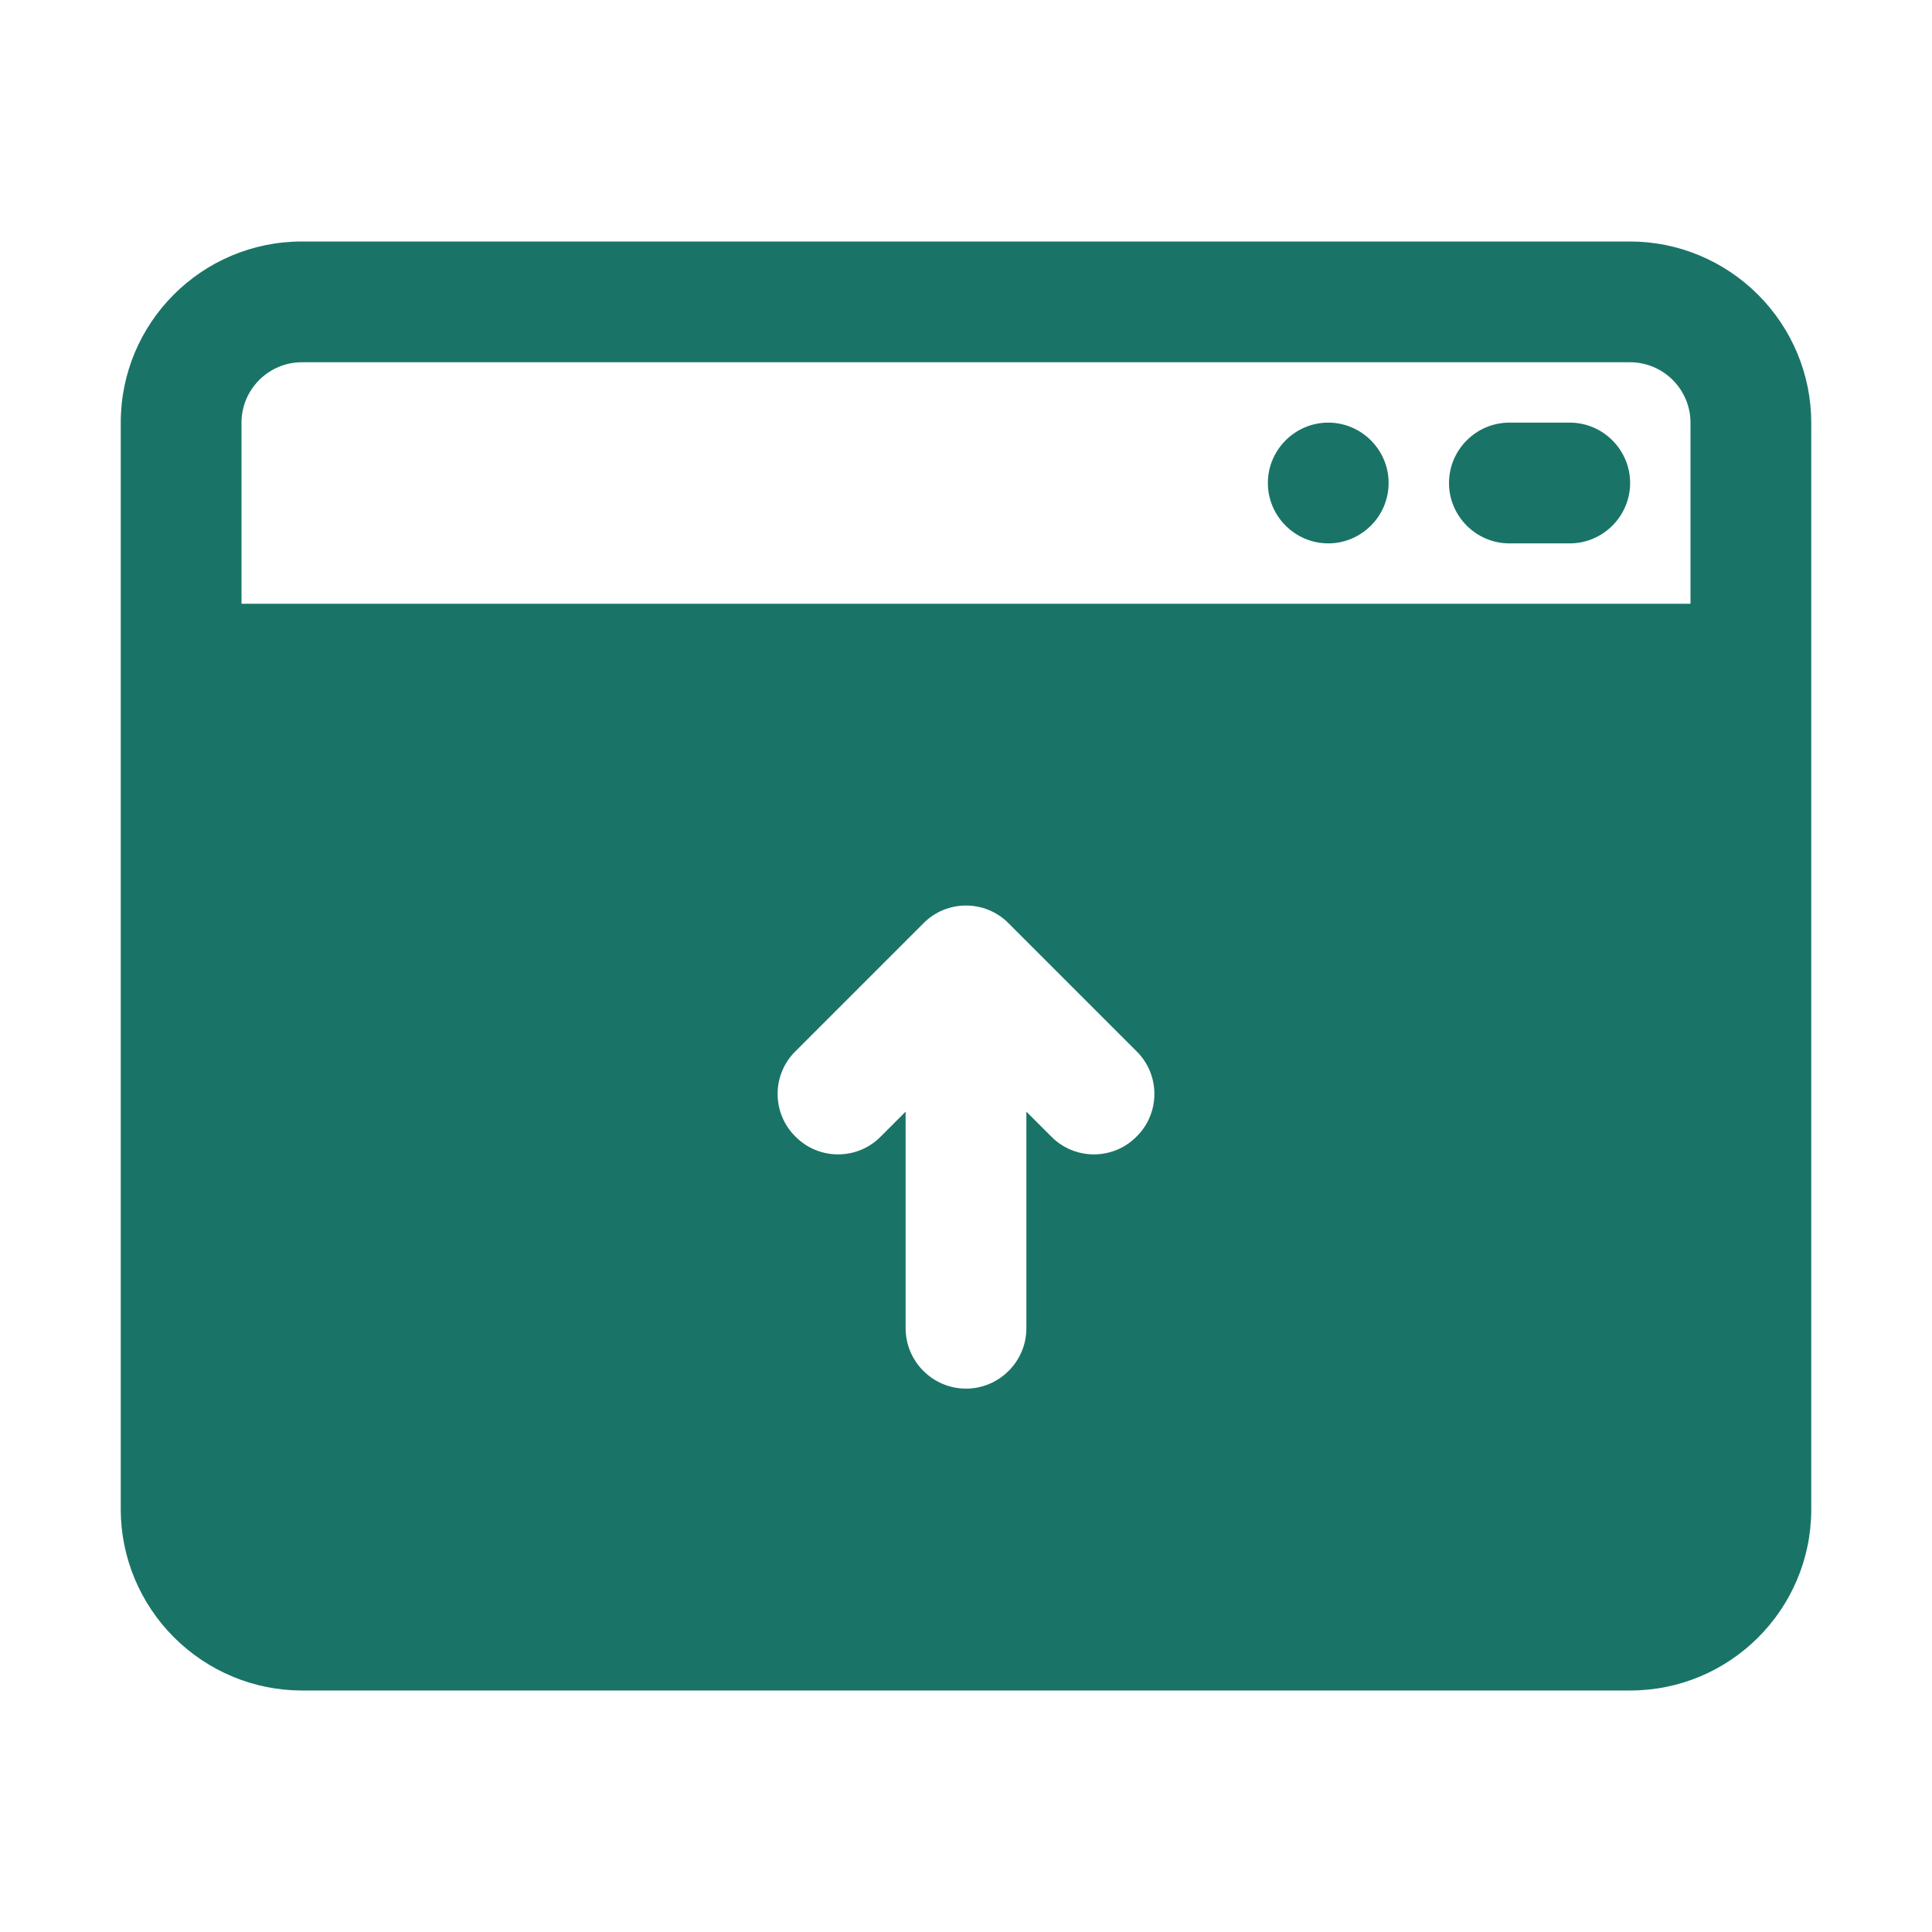 <?xml version="1.0" encoding="UTF-8"?>
<!-- Generator: Adobe Illustrator 27.4.1, SVG Export Plug-In . SVG Version: 6.00 Build 0)  -->
<svg version="1.1" id="Layer_1" xmlns="http://www.w3.org/2000/svg" xmlns:xlink="http://www.w3.org/1999/xlink" x="0px" y="0px" viewBox="0 0 512 512" style="enable-background:new 0 0 512 512;" xml:space="preserve">
<style type="text/css">
	.st0{fill-rule:evenodd;clip-rule:evenodd;fill:#197467;}
</style>
<g transform="translate(-126 -126)">
	<path class="st0" d="M606,238c0-12.7-5.1-24.9-14.1-33.9c-9-9-21.2-14.1-33.9-14.1c-77.5,0-274.5,0-352,0c-26.5,0-48,21.5-48,48   v288c0,12.7,5.1,24.9,14.1,33.9c9,9,21.2,14.1,33.9,14.1h352c26.5,0,48-21.5,48-48V238z M398,420.6l6.6,6.6   c6.2,6.3,16.4,6.3,22.6,0c6.3-6.2,6.3-16.4,0-22.6l-33.9-33.9c-6.2-6.3-16.4-6.3-22.6,0l-33.9,33.9c-6.3,6.2-6.3,16.4,0,22.6   c6.2,6.3,16.4,6.3,22.6,0l6.6-6.6V478c0,8.8,7.2,16,16,16s16-7.2,16-16V420.6z M574,286v-48c0-4.2-1.7-8.3-4.7-11.3   c-3-3-7.1-4.7-11.3-4.7c-77.5,0-274.5,0-352,0c-8.8,0-16,7.2-16,16v48H574z M478,238c-8.8,0-16,7.2-16,16s7.2,16,16,16   s16-7.2,16-16S486.8,238,478,238z M526,270h16c8.8,0,16-7.2,16-16s-7.2-16-16-16h-16c-8.8,0-16,7.2-16,16S517.2,270,526,270z"/>
</g>
</svg>